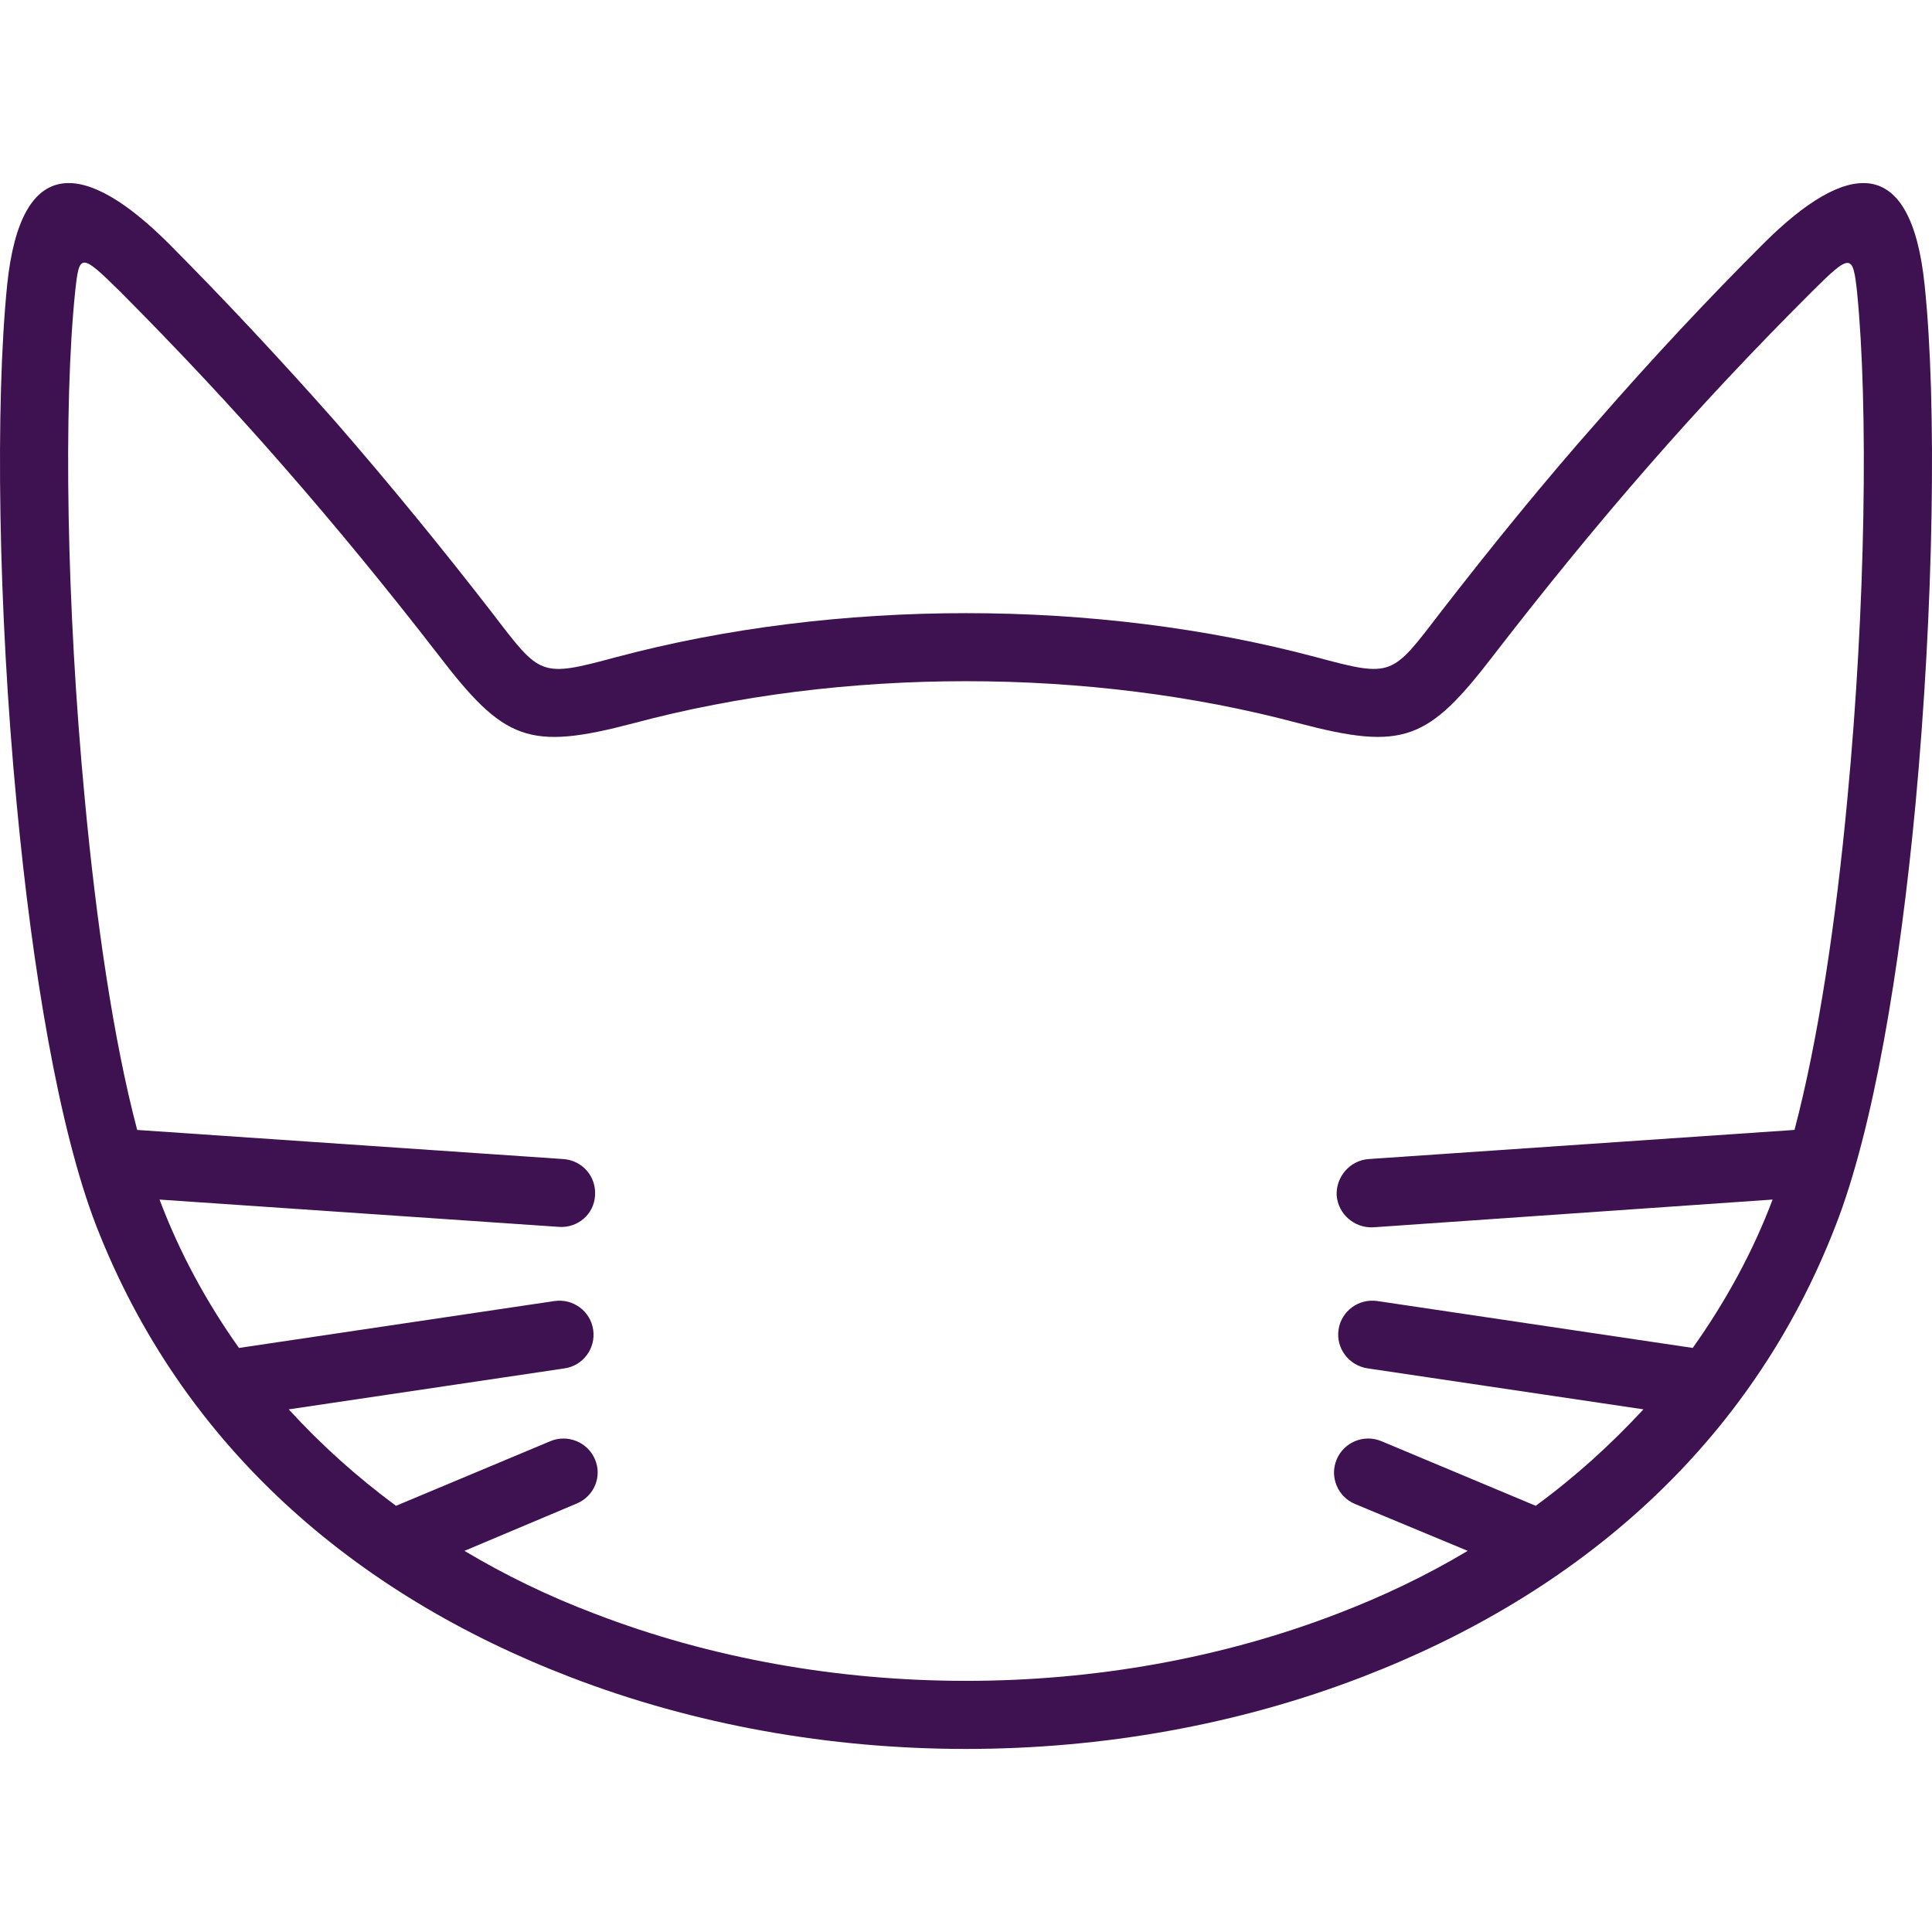 <?xml version="1.0" encoding="utf-8"?>
<!-- Generator: Adobe Illustrator 17.0.0, SVG Export Plug-In . SVG Version: 6.00 Build 0)  -->
<!DOCTYPE svg PUBLIC "-//W3C//DTD SVG 1.1//EN" "http://www.w3.org/Graphics/SVG/1.1/DTD/svg11.dtd">
<svg version="1.1" id="Слой_1" xmlns="http://www.w3.org/2000/svg" xmlns:xlink="http://www.w3.org/1999/xlink" x="0px" y="0px"
	 width="92.168px" height="92.168px" viewBox="0 0 92.168 92.168" enable-background="new 0 0 92.168 92.168" xml:space="preserve">
<rect x="0" y="0" fill="none" width="92.168" height="92.168"/>
<path fill="#3e1150" d="M30.237,34.499c-5.03,1.324-6.183,0.847-9.341-3.277c-2.417-3.126-4.879-6.123-7.383-8.988
	c-2.481-2.844-5.072-5.601-7.773-8.315c-1.894-1.866-1.959-1.844-2.155,0c-0.566,5.45-0.414,15,0.456,24.162
	c0.545,5.86,1.372,11.548,2.504,15.824l20.339,1.39c0.893,0.066,1.567,0.825,1.502,1.736c-0.043,0.891-0.827,1.564-1.72,1.498
	L7.612,57.227c0.937,2.498,2.243,4.907,3.789,7.078l15.046-2.237c0.893-0.13,1.721,0.478,1.851,1.369
	c0.131,0.889-0.479,1.715-1.372,1.844l-13.151,1.954c1.546,1.694,3.266,3.234,5.117,4.601l7.36-3.082
	c0.827-0.348,1.785,0.043,2.133,0.868c0.35,0.825-0.043,1.758-0.87,2.105l-5.358,2.258c1.961,1.172,4.029,2.171,6.206,2.995
	c11.083,4.276,24.366,4.276,35.449,0c2.156-0.824,4.247-1.823,6.206-2.995l-5.378-2.237c-0.829-0.346-1.221-1.301-0.871-2.127
	c0.348-0.825,1.306-1.216,2.133-0.868l7.36,3.082c1.872-1.367,3.571-2.908,5.14-4.601l-13.153-1.954
	c-0.893-0.13-1.524-0.955-1.393-1.844c0.13-0.891,0.958-1.498,1.851-1.369l15.046,2.237c1.546-2.171,2.873-4.58,3.81-7.078
	l-19.054,1.324c-0.893,0.044-1.675-0.629-1.741-1.52c-0.044-0.889,0.632-1.671,1.524-1.736l20.316-1.39
	c1.132-4.276,1.981-9.964,2.526-15.824c0.871-9.162,1.001-18.712,0.458-24.162c-0.197-1.823-0.305-1.844-2.156,0
	c-2.722,2.714-5.314,5.471-7.795,8.315c-2.504,2.865-4.943,5.862-7.36,8.988c-3.157,4.124-4.313,4.601-9.342,3.277
	C51.947,31.83,40.209,31.83,30.237,34.499L30.237,34.499z M64.99,80c-11.868,4.58-25.934,4.58-37.802,0
	C16.91,76.05,8.681,68.993,4.586,58.465c-1.785-4.623-3.049-12.244-3.789-20.101c-0.893-9.357-1.022-19.147-0.456-24.769
	c0.653-6.318,3.745-5.926,7.708-1.976c2.678,2.693,5.314,5.514,7.926,8.466c2.57,2.952,5.074,6.014,7.513,9.162
	c2.307,3.016,2.265,3.082,5.901,2.105c10.494-2.801,22.907-2.801,33.403,0c3.636,0.976,3.592,0.911,5.901-2.105
	c2.439-3.147,4.92-6.21,7.511-9.139c2.593-2.975,5.227-5.796,7.926-8.489c3.963-3.95,7.033-4.342,7.686,1.976
	c0.589,5.622,0.437,15.412-0.435,24.769c-0.74,7.88-2.004,15.478-3.81,20.101C83.499,68.993,75.246,76.05,64.99,80L64.99,80z"/>
</svg>
